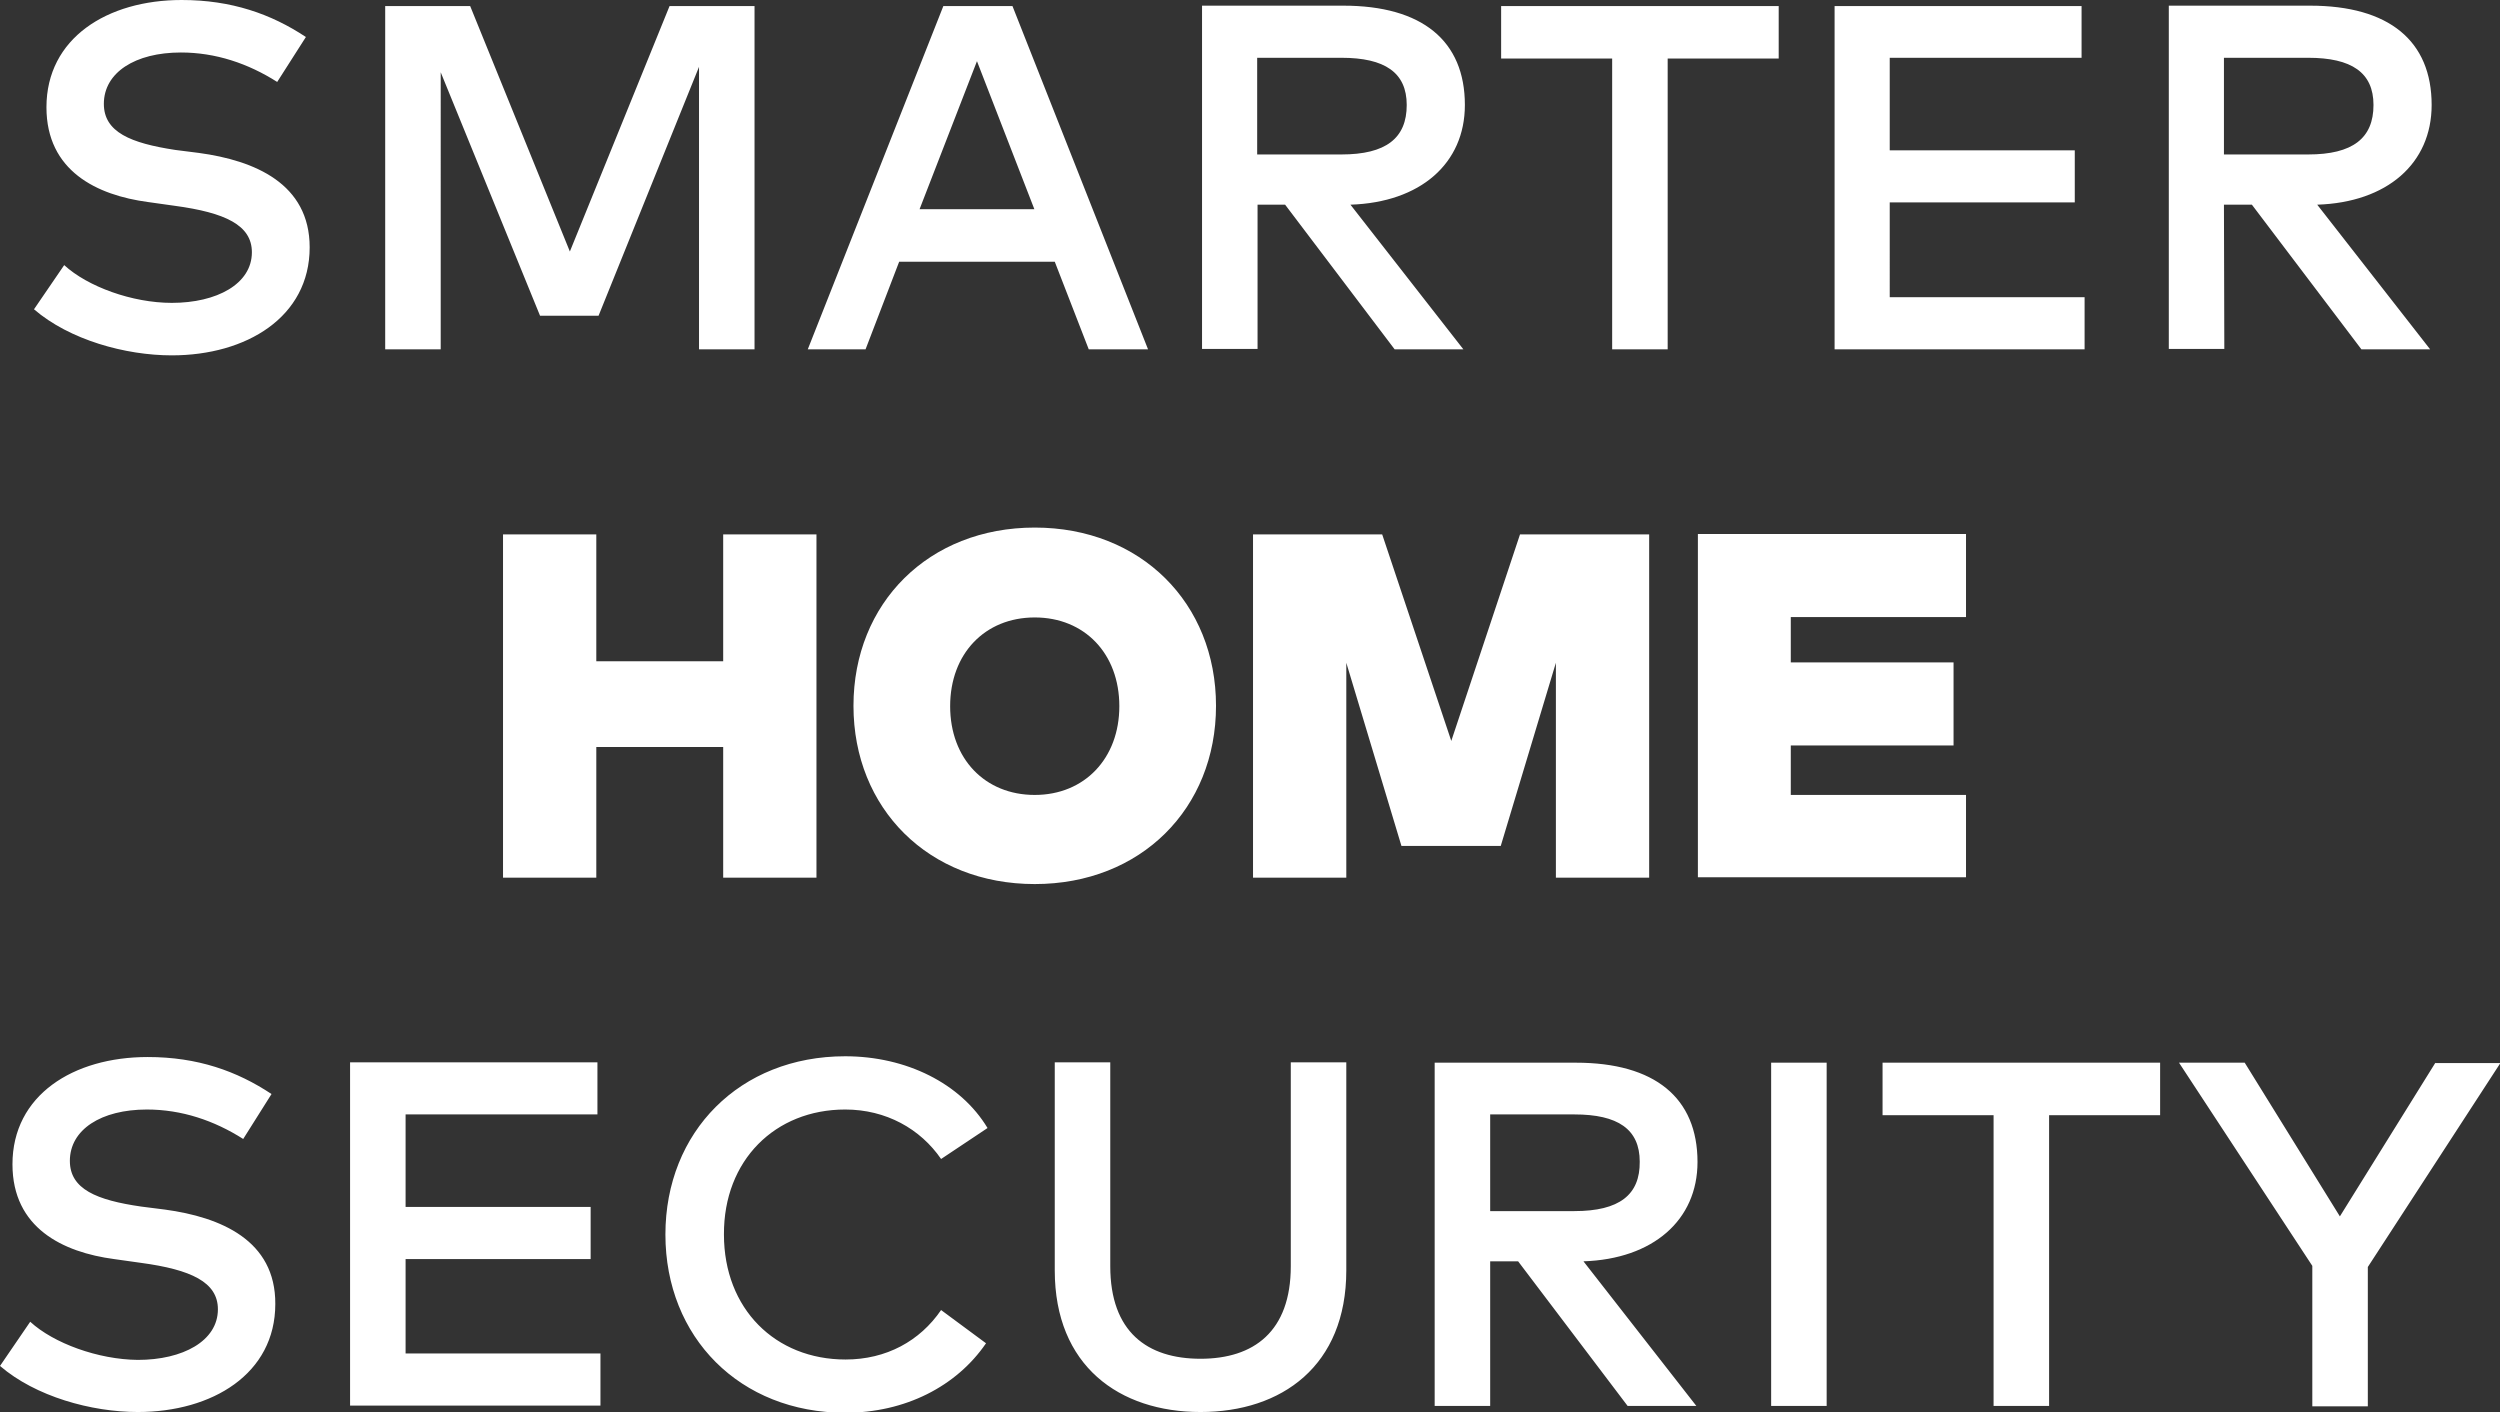 <?xml version="1.0" encoding="utf-8"?>
<!-- Generator: Adobe Illustrator 21.0.0, SVG Export Plug-In . SVG Version: 6.00 Build 0)  -->
<!DOCTYPE svg PUBLIC "-//W3C//DTD SVG 1.1//EN" "http://www.w3.org/Graphics/SVG/1.1/DTD/svg11.dtd">
<svg version="1.1" id="Layer_1" xmlns="http://www.w3.org/2000/svg" xmlns:xlink="http://www.w3.org/1999/xlink" x="0px" y="0px"
	 viewBox="0 0 662 374" enable-background="new 0 0 662 374" xml:space="preserve">
<rect x="0" y="0" width="662" height="374" fill="#333333" stroke="none"/>
<g>
	<path fill="#FFFFFF" d="M52.7,40.5l-6.3-0.8C34.6,37.9,27.5,35,27.5,27.5c0-8.3,8.3-13.6,20.4-13.6c9.2,0,17.8,2.9,25.5,7.8L81,9.8
		C71.8,3.7,61.3,0,48.1,0C28.4,0,12.3,10.1,12.3,28.4c0,16.9,13.4,23.3,26.9,25.1l7.1,1c13.3,1.8,20.4,5.1,20.4,12.3
		c0,8.4-9.3,13.4-21.2,13.4c-10.5,0-22.3-4.3-28.5-10L9,81.9c9.4,8.1,24.2,12.2,36.5,12.2C65.2,94.1,82,84,82,65.5
		C82,48.6,67.4,42.5,52.7,40.5z M116.4,18.4L143,83.6h15.5l26.6-65.9v74.8h14.7V1.6h-22.5l-26.4,65l-26.4-65H102v90.9h14.7V18.4
		H116.4z M238.1,69.3h41.2l9,23.2H304L268.1,1.6h-18.3l-35.9,90.9h15.3L238.1,69.3z M258.7,16.2l15.2,39.2h-30.4L258.7,16.2z
		 M332.9,54.2h7.4l29,38.3h18.2l-29.9-38.3c18.5-0.6,30.3-10.9,30.3-26.4c0-17-11.3-26.3-32.2-26.3h-37.4v90.9H333V54.2H332.9z
		 M332.9,15.3h22.3c11.5,0,17.3,3.9,17.3,12.5c0,8.8-5.5,13.1-17.3,13.1h-22.3V15.3z M426.9,92.5h14.7v-77H471V1.6h-73.5v13.9h29.4
		V92.5z M552,78.7h-51.6V53.6h49V39.8h-49V15.3h50.8V1.6h-65.4v90.9H552V78.7z M588.9,54.2h7.4l29,38.3h18.2l-29.9-38.3
		c18.5-0.6,30.3-10.9,30.3-26.4c0-17-11.3-26.3-32.2-26.3h-37.4v90.9H589L588.9,54.2L588.9,54.2z M588.9,15.3h22.3
		c11.5,0,17.3,3.9,17.3,12.5c0,8.8-5.5,13.1-17.3,13.1h-22.3V15.3z M216.2,232.4v-90.9h-24.7v33.6h-33.6v-33.6h-24.7v90.9h24.7
		v-34.6h33.6v34.6H216.2z M322,186.9c0-27.2-19.9-47.2-48-47.2s-48,20-48,47.2s19.9,47.2,48,47.2C302.1,234.1,322,214.1,322,186.9z
		 M274,210.5c-13.2,0-22.4-9.6-22.4-23.5s9.2-23.5,22.4-23.5s22.4,9.6,22.4,23.5C296.4,200.8,287.2,210.5,274,210.5z M412,175.5
		v56.9h24.7v-90.9h-34.2l-18.2,54.7L366,141.5h-34.2v90.9h24.7v-56.9l14.6,48.5h26.3L412,175.5z M520.6,210.5h-46.4v-13.1h43.1v-22
		h-43.1v-12h46.4v-22h-71v90.9h71V210.5z M43.7,320.3l-6.3-0.8c-11.8-1.7-18.9-4.6-18.9-12.1c0-8.3,8.3-13.6,20.4-13.6
		c9.2,0,17.8,2.9,25.5,7.8l7.5-11.9c-9.2-6.1-19.6-9.8-32.8-9.8c-19.7,0-35.8,10.1-35.8,28.4c0,16.9,13.4,23.3,26.9,25.1l7.1,1
		c13.3,1.8,20.4,5.1,20.4,12.3c0,8.4-9.3,13.4-21.2,13.4C26,360,14.2,355.7,8,350l-8,11.7c9.4,8.1,24.2,12.2,36.5,12.2
		c19.7,0,36.4-10.1,36.4-28.6C73,328.4,58.4,322.3,43.7,320.3z M107.4,333.4h49v-13.8h-49v-24.5h50.8v-13.8H92.7v90.9H159v-13.8
		h-51.6V333.4z M223.8,293.8c10.8,0,19.9,5.1,25.4,13.1l12.3-8.2c-7.1-11.8-21.5-19-37.7-19c-27.9,0-47.6,20-47.6,47.2
		s19.7,47.2,47.6,47.2c15.9,0,29.5-7,37.3-18.4l-11.9-8.8c-5.6,8.2-14.5,13.1-25.3,13.1c-18.6,0-32.2-13.4-32.2-33.1
		C191.6,307.2,205.3,293.8,223.8,293.8z M341.8,335.3c0,17.3-9.8,24.5-23.9,24.5s-23.9-7.1-23.9-24.5v-54h-14.7v55.1
		c0,25.3,17.1,37.5,38.6,37.5s38.6-12.2,38.6-37.5v-55.1h-14.7V335.3z M449.5,307.7c0-17-11.3-26.3-32.2-26.3h-37.4v90.9h14.7V334
		h7.4l29,38.3h18.2L419.3,334C437.7,333.4,449.5,323.1,449.5,307.7z M416.9,320.7h-22.3v-25.6h22.3c11.5,0,17.3,3.9,17.3,12.5
		C434.3,316.4,428.8,320.7,416.9,320.7z M469,372.3h14.7v-90.9H469V372.3z M498.5,295.3h29.4v77h14.7v-77H572v-13.9h-73.5V295.3z
		 M644.9,281.4l-25.3,40.7l-25.2-40.7H577l35.3,53.8v37.2H627v-36.9l35.1-54h-17.2V281.4z"/>
</g>
</svg>
